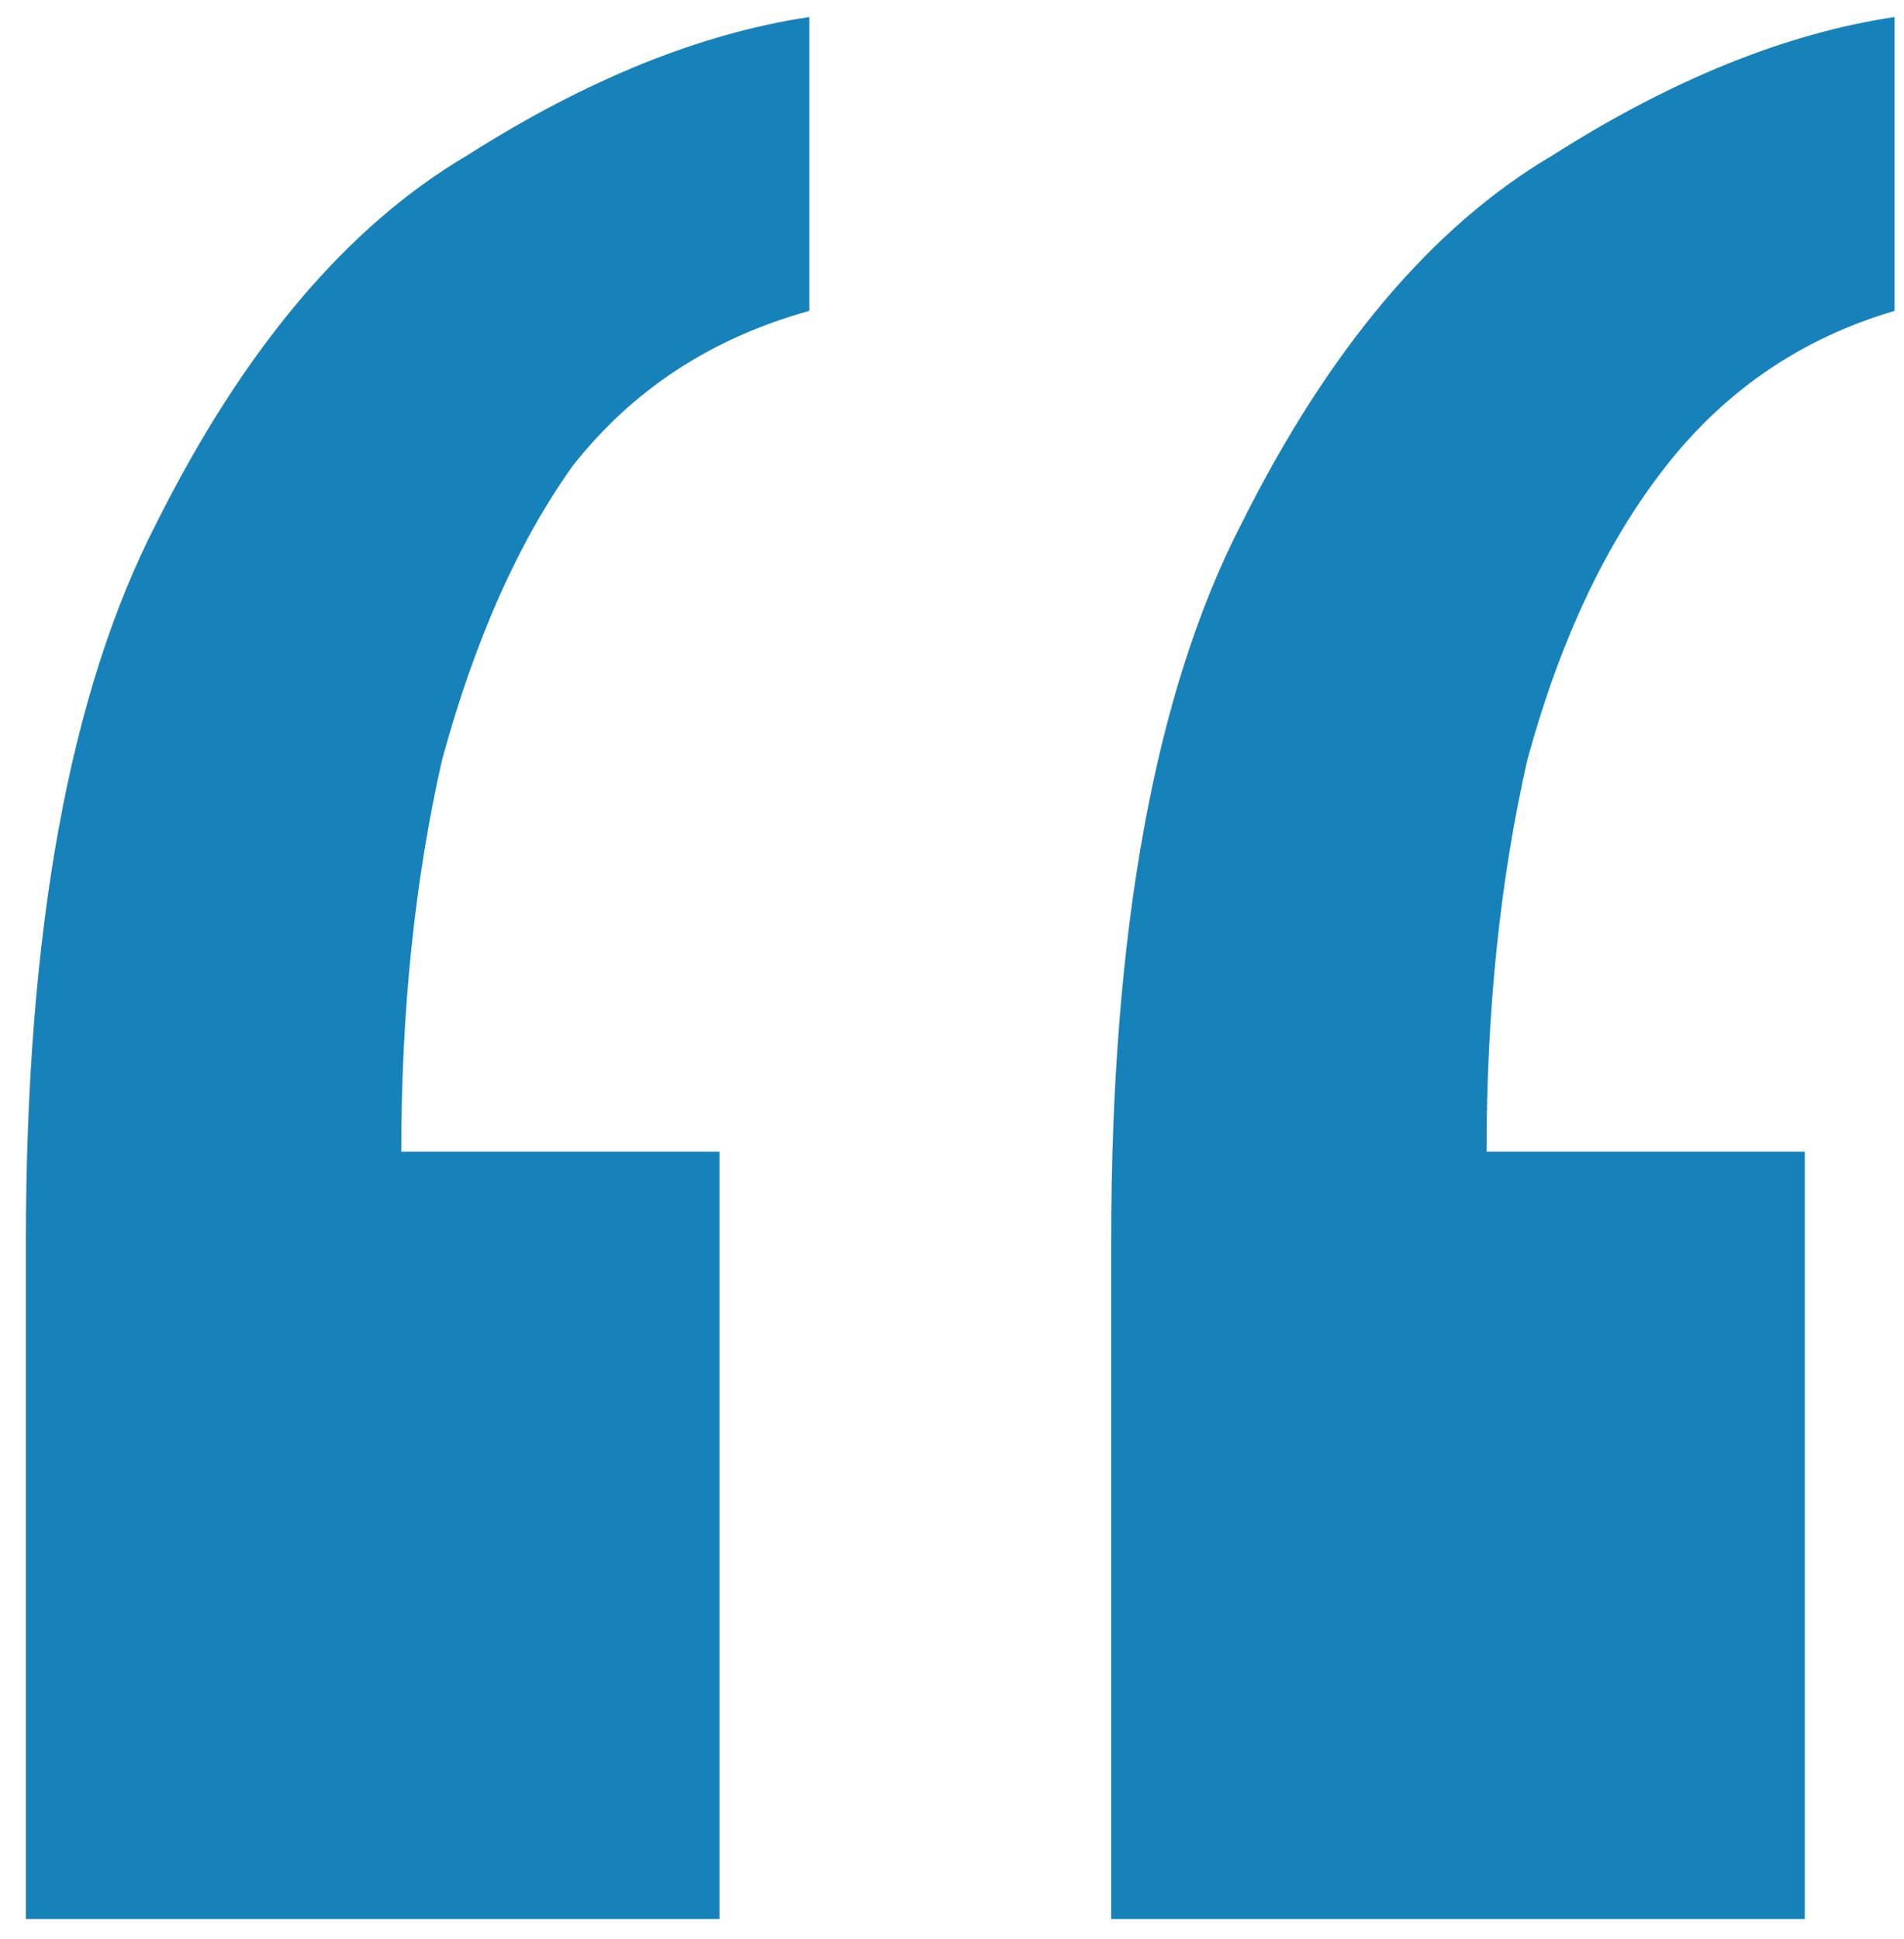 <svg width="56" height="57" viewBox="0 0 56 57" fill="none" xmlns="http://www.w3.org/2000/svg">
<path d="M55.722 0.5V9.14C53.002 9.94 50.762 11.46 49.002 13.7C47.242 15.94 45.882 18.82 44.922 22.34C44.122 25.86 43.722 29.7 43.722 33.86H53.082V56.42H32.682V36.5C32.682 27.38 33.962 20.34 36.522 15.38C39.082 10.26 42.122 6.66 45.642 4.58C49.162 2.34 52.522 0.98 55.722 0.5ZM23.802 0.5V9.14C20.922 9.94 18.602 11.46 16.842 13.7C15.242 15.94 13.962 18.82 13.002 22.34C12.202 25.86 11.802 29.7 11.802 33.86H21.162V56.42H0.762V36.5C0.762 27.38 2.042 20.34 4.602 15.38C7.162 10.26 10.202 6.66 13.722 4.58C17.242 2.34 20.602 0.98 23.802 0.5Z" fill="#1782BA"/>
</svg>
